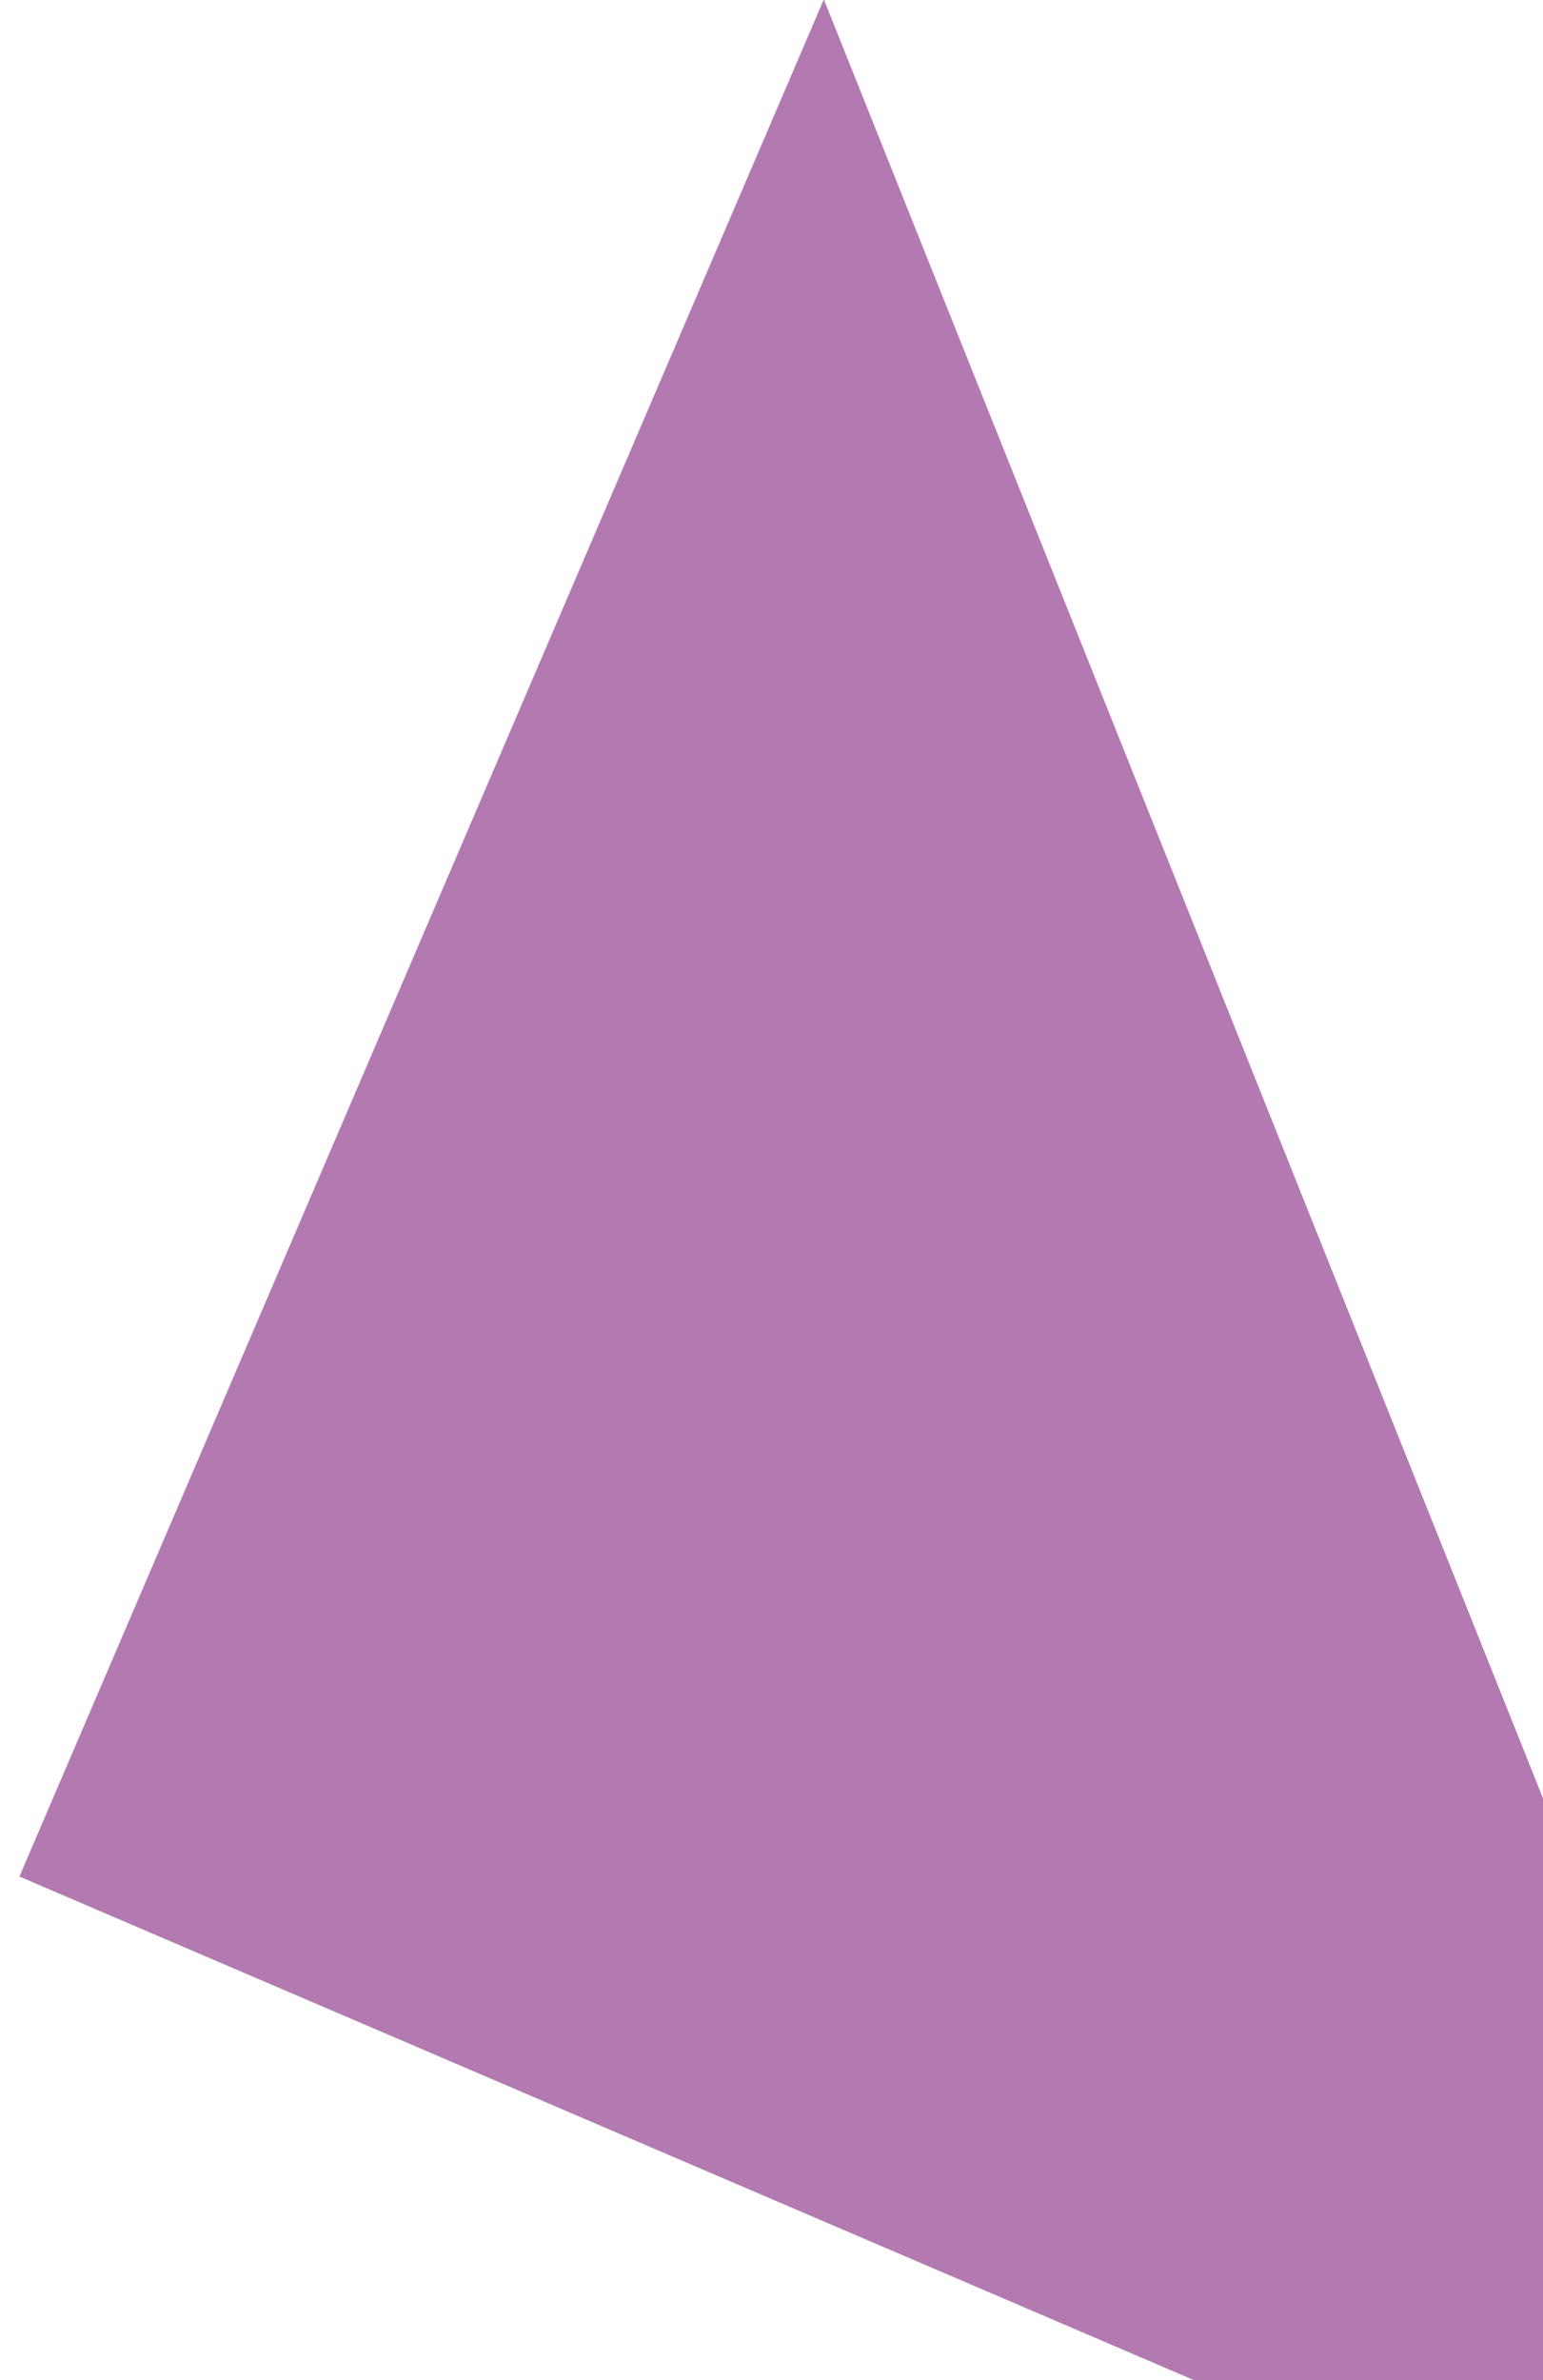 <svg xmlns="http://www.w3.org/2000/svg" xmlns:xlink="http://www.w3.org/1999/xlink" id="Komponente_12_1" data-name="Komponente 12 &#x2013; 1" width="795" height="1226" viewBox="0 0 795 1226"><defs><clipPath id="clip-path"><rect id="Rechteck_34" data-name="Rechteck 34" width="795" height="1226" transform="translate(571 3805)" fill="none"></rect></clipPath></defs><g id="Gruppe_maskieren_4" data-name="Gruppe maskieren 4" transform="translate(-571 -3805)" clip-path="url(#clip-path)"><g id="Komponente_11_1" data-name="Komponente 11 &#x2013; 1" transform="translate(581 3804.69)"><path id="Pfad_891" data-name="Pfad 891" d="M414.463,0,0,966.872l966.872,414.463Z" transform="translate(0 0)" fill="#b37ab2"></path></g></g></svg>